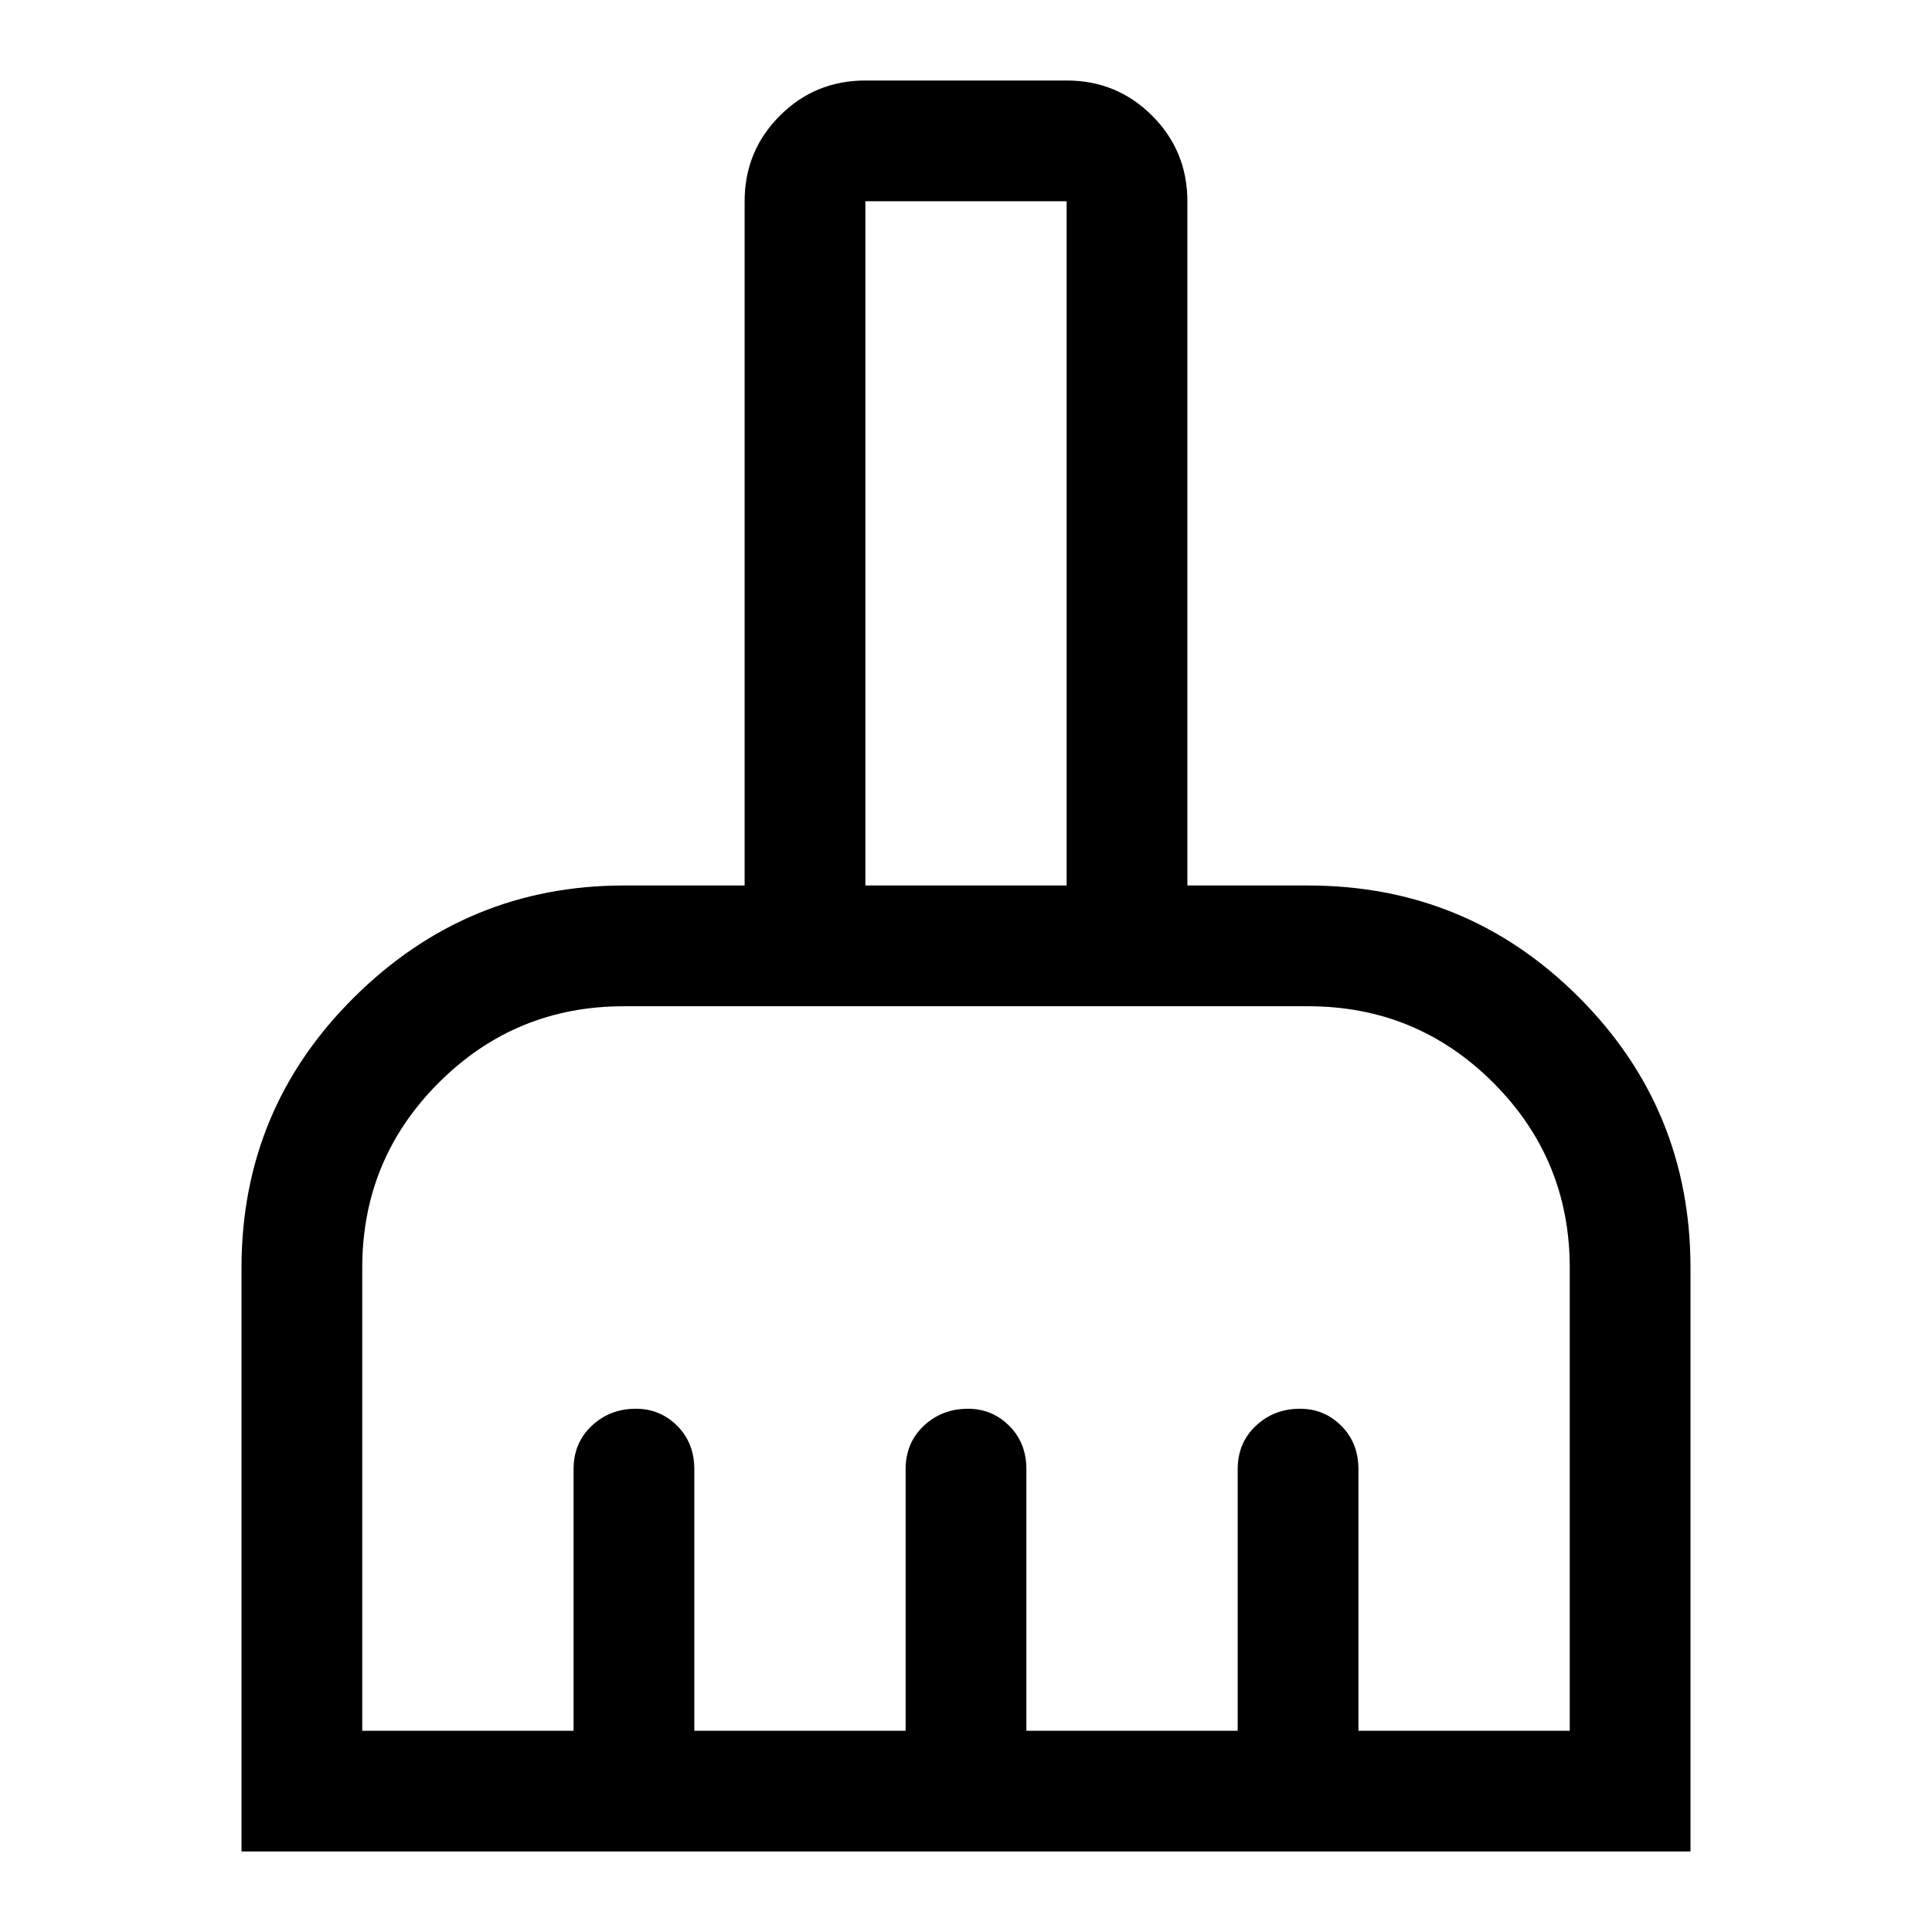 <svg xmlns="http://www.w3.org/2000/svg" width="48" height="48" viewBox="0 0 48 48" fill="none"><path d="M6 46V31.5C6 28.867 6.933 26.625 8.8 24.775C10.667 22.925 12.9 22 15.5 22H18.5V5C18.5 4.167 18.792 3.458 19.375 2.875C19.958 2.292 20.667 2 21.5 2H26.5C27.333 2 28.042 2.292 28.625 2.875C29.208 3.458 29.5 4.167 29.5 5V22H32.5C35.133 22 37.375 22.925 39.225 24.775C41.075 26.625 42 28.867 42 31.5V46H6ZM9 43H14.25V36.5C14.25 36.067 14.4 35.708 14.7 35.425C15 35.142 15.367 35 15.8 35C16.2 35 16.542 35.142 16.825 35.425C17.108 35.708 17.25 36.067 17.25 36.5V43H22.5V36.5C22.5 36.067 22.65 35.708 22.95 35.425C23.25 35.142 23.617 35 24.05 35C24.45 35 24.792 35.142 25.075 35.425C25.358 35.708 25.5 36.067 25.5 36.5V43H30.75V36.5C30.75 36.067 30.9 35.708 31.2 35.425C31.5 35.142 31.867 35 32.3 35C32.7 35 33.042 35.142 33.325 35.425C33.608 35.708 33.75 36.067 33.75 36.5V43H39V31.5C39 29.7 38.367 28.167 37.1 26.9C35.833 25.633 34.3 25 32.5 25H15.5C13.7 25 12.167 25.633 10.9 26.9C9.633 28.167 9 29.7 9 31.5V43ZM26.5 22V5H21.5V22H26.5Z" fill="black"></path></svg>
